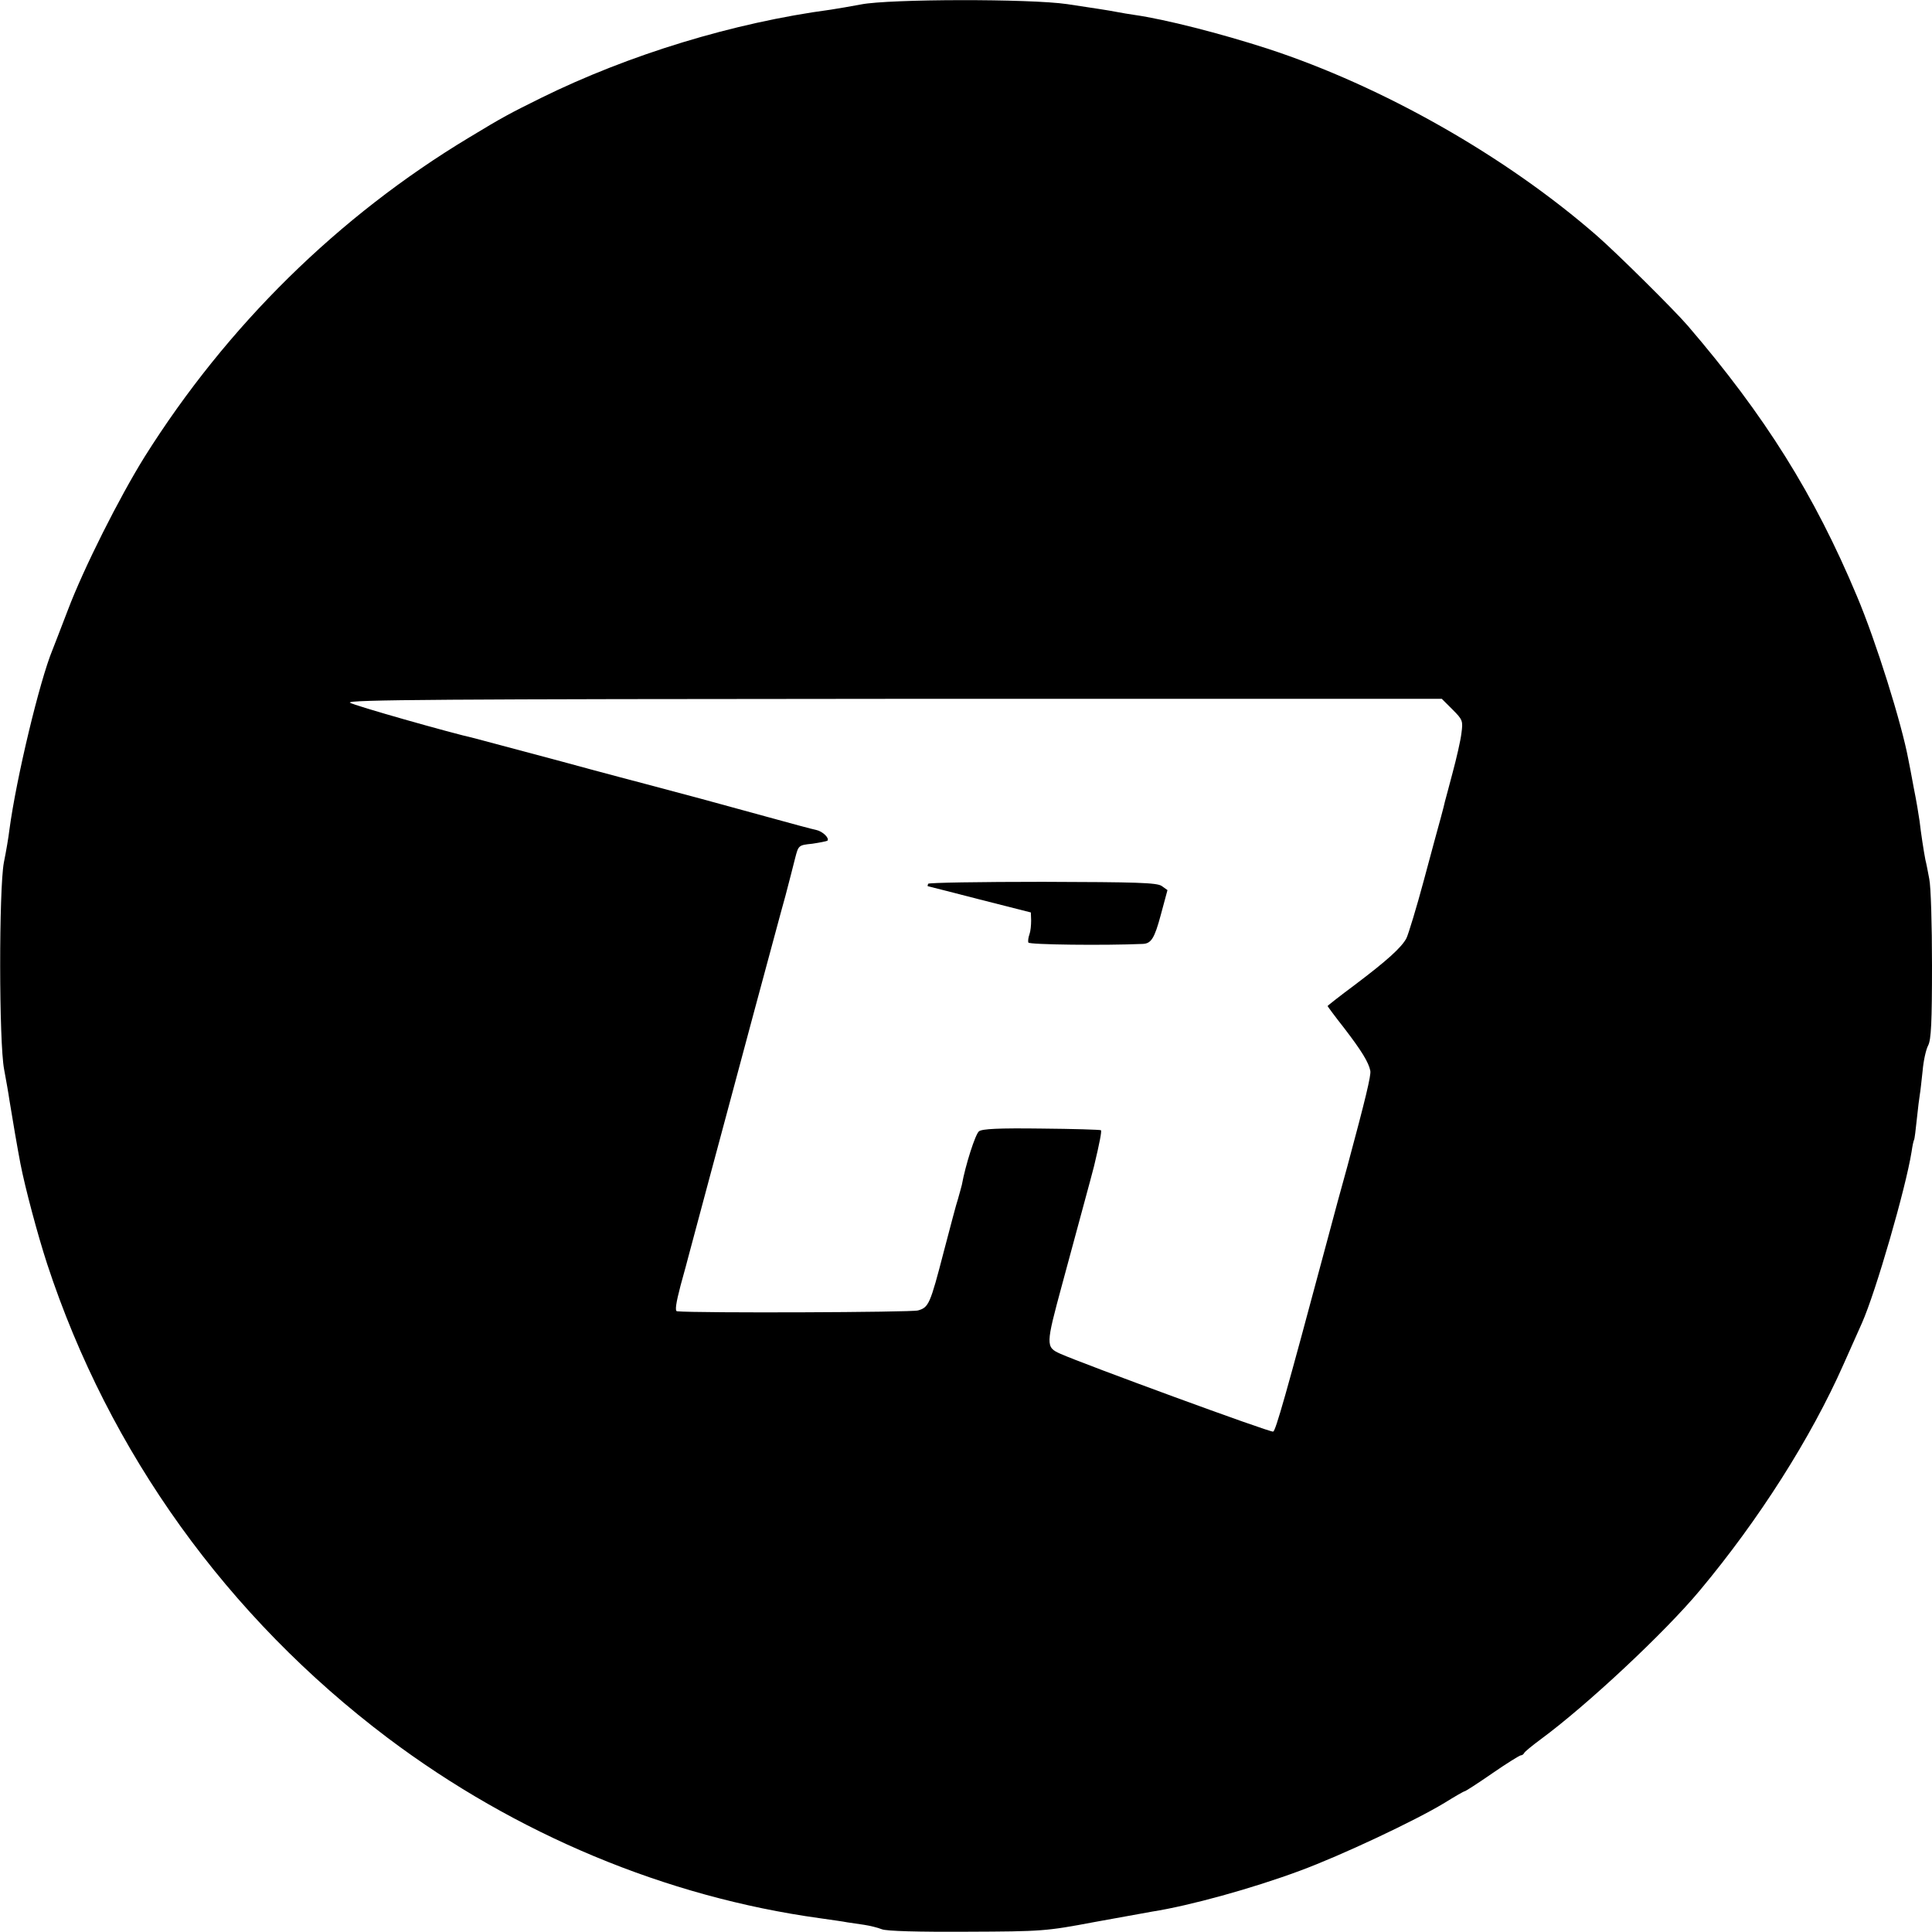 <svg version="1.0" xmlns="http://www.w3.org/2000/svg" width="933.333" height="933.333" viewBox="0 0 700 700"><path d="M312 1.6c-3.6.7-8.5 1.5-11 1.9-35.2 4.7-73.2 16.3-105 32-11.3 5.6-13.8 6.9-26 14.3-47.5 28.6-87.8 68.3-117.6 115.7-9.2 14.8-22 40.2-27.8 55.5-2.6 6.9-5.2 13.4-5.6 14.5-4.6 11.1-13.1 46.4-15.6 65.2-.3 2.6-1.2 7.9-2 11.8-1.8 9.7-1.8 65.2.1 75 .7 3.8 1.6 8.8 1.9 11 1.1 6.9 3 17.9 4 23.1 1.7 8.8 6.3 26 9.7 36.4 22.4 68.2 65.2 127.8 123.4 171.7 46.4 34.9 100.8 57.6 156.5 65.3 4.1.6 8.6 1.2 10 1.5 1.4.2 4.1.6 6.1.9s4.9 1 6.4 1.6c1.7.7 13.3 1 30.9.9 27.3-.1 28.6-.2 46.1-3.5 9.9-1.8 19.4-3.5 21-3.8 13.4-2.1 36-8.3 53.5-14.8 14.9-5.5 41.7-18.1 52.4-24.6 3.7-2.3 7-4.2 7.3-4.2s4.8-2.9 10-6.5 9.9-6.5 10.3-6.5c.5 0 1-.4 1.2-.8.2-.5 2.9-2.7 6-5 16.6-12.2 45-38.7 57.8-54.1 21.2-25.4 40.1-55 52-81.9 2.9-6.4 5.8-13.1 6.6-14.8 5-11.2 15.9-48.9 18-62.1.3-2.1.7-4 .9-4.3s.6-3.7 1-7.5c.4-3.9.9-7.9 1.1-9 .2-1 .6-4.9 1-8.5.3-3.6 1.2-7.7 2-9.2 1.1-2.1 1.4-8.5 1.4-29.1 0-14.5-.4-28.6-1-31.3-.5-2.7-1.1-5.8-1.4-6.9-.6-3.1-1.6-9.6-2.1-14-.3-2.2-1.2-7.6-2.1-12-.8-4.4-1.7-9.1-2-10.5-2.4-12.9-11.7-42.7-18.6-59-15.4-36.8-33.4-65.5-61.3-98-5-5.8-25.6-26.2-32.8-32.5-33.1-28.9-77.7-54.2-119.2-67.8C442.2 12.1 422.2 7 411 5.4c-1.9-.3-4.6-.7-6-1-4.2-.8-7.1-1.2-18.3-2.9-13.6-2-64.5-1.9-74.7.1m214.3 255.5c3.7 3.7 3.8 4.1 3.2 8.6-.3 2.6-1.8 9.1-3.2 14.3s-2.6 9.9-2.8 10.5c-.1.5-.7 3-1.4 5.5s-3.5 12.8-6.2 22.9-5.6 19.5-6.3 21c-1.8 3.4-7 8.1-18.8 17-5.4 4-9.8 7.5-9.8 7.6s2.7 3.8 6.1 8.1c6.2 8.1 8.8 12.3 9.4 15.4.3 1.6-1.7 10-8.3 34.5-1.7 6-5.1 18.6-7.6 28-14.8 55.3-18.4 67.9-19.3 68.2-1 .4-68.8-24.5-77.1-28.2-5.4-2.4-5.3-3.2.6-25 3.6-13.4 11.3-41.6 11.6-43 2.1-8.8 2.8-12.6 2.5-13-.3-.2-10-.5-21.6-.6-15.5-.2-21.5.1-22.6 1-1.3 1-4.9 12.2-6.2 19.4-.3 1.1-.9 3.4-1.4 5.1-.6 1.7-2.8 10.2-5.1 18.9-5 19.3-5.5 20.4-9.4 21.5-2.3.7-80.2 1-87.3.3-.8-.1-.4-2.9 1.3-9.4 1.4-5 2.7-9.9 2.9-10.7s3.6-13.4 7.5-28 11.2-41.6 16.1-60c5-18.4 10.1-37.6 11.5-42.5 1.3-5 2.9-11.1 3.5-13.6 1.2-4.6 1.2-4.7 6.2-5.2 2.7-.4 5.2-.9 5.5-1.1.8-.9-1.7-3.4-4.1-3.9-1.2-.2-9.6-2.5-18.7-5-19.6-5.4-30-8.2-39.5-10.7-3.8-1-19.8-5.2-35.5-9.5-15.7-4.2-29.2-7.8-30-8-8.9-2-43.8-11.9-45.2-12.9-1.5-1.1 33.6-1.3 196.9-1.4h198.7z"/><path d="M336.3 320.2c-.2.5-.3.8-.1.9.2 0 8.6 2.2 18.8 4.8l18.5 4.7.1 2.9c0 1.7-.2 3.9-.6 5s-.6 2.4-.4 3c.3.8 27.6 1.1 41.4.5 3.1-.1 4.3-2 6.6-10.6l2.4-8.9-2.1-1.5c-1.8-1.2-9-1.4-43.1-1.5-22.6 0-41.2.3-41.5.7"/></svg>